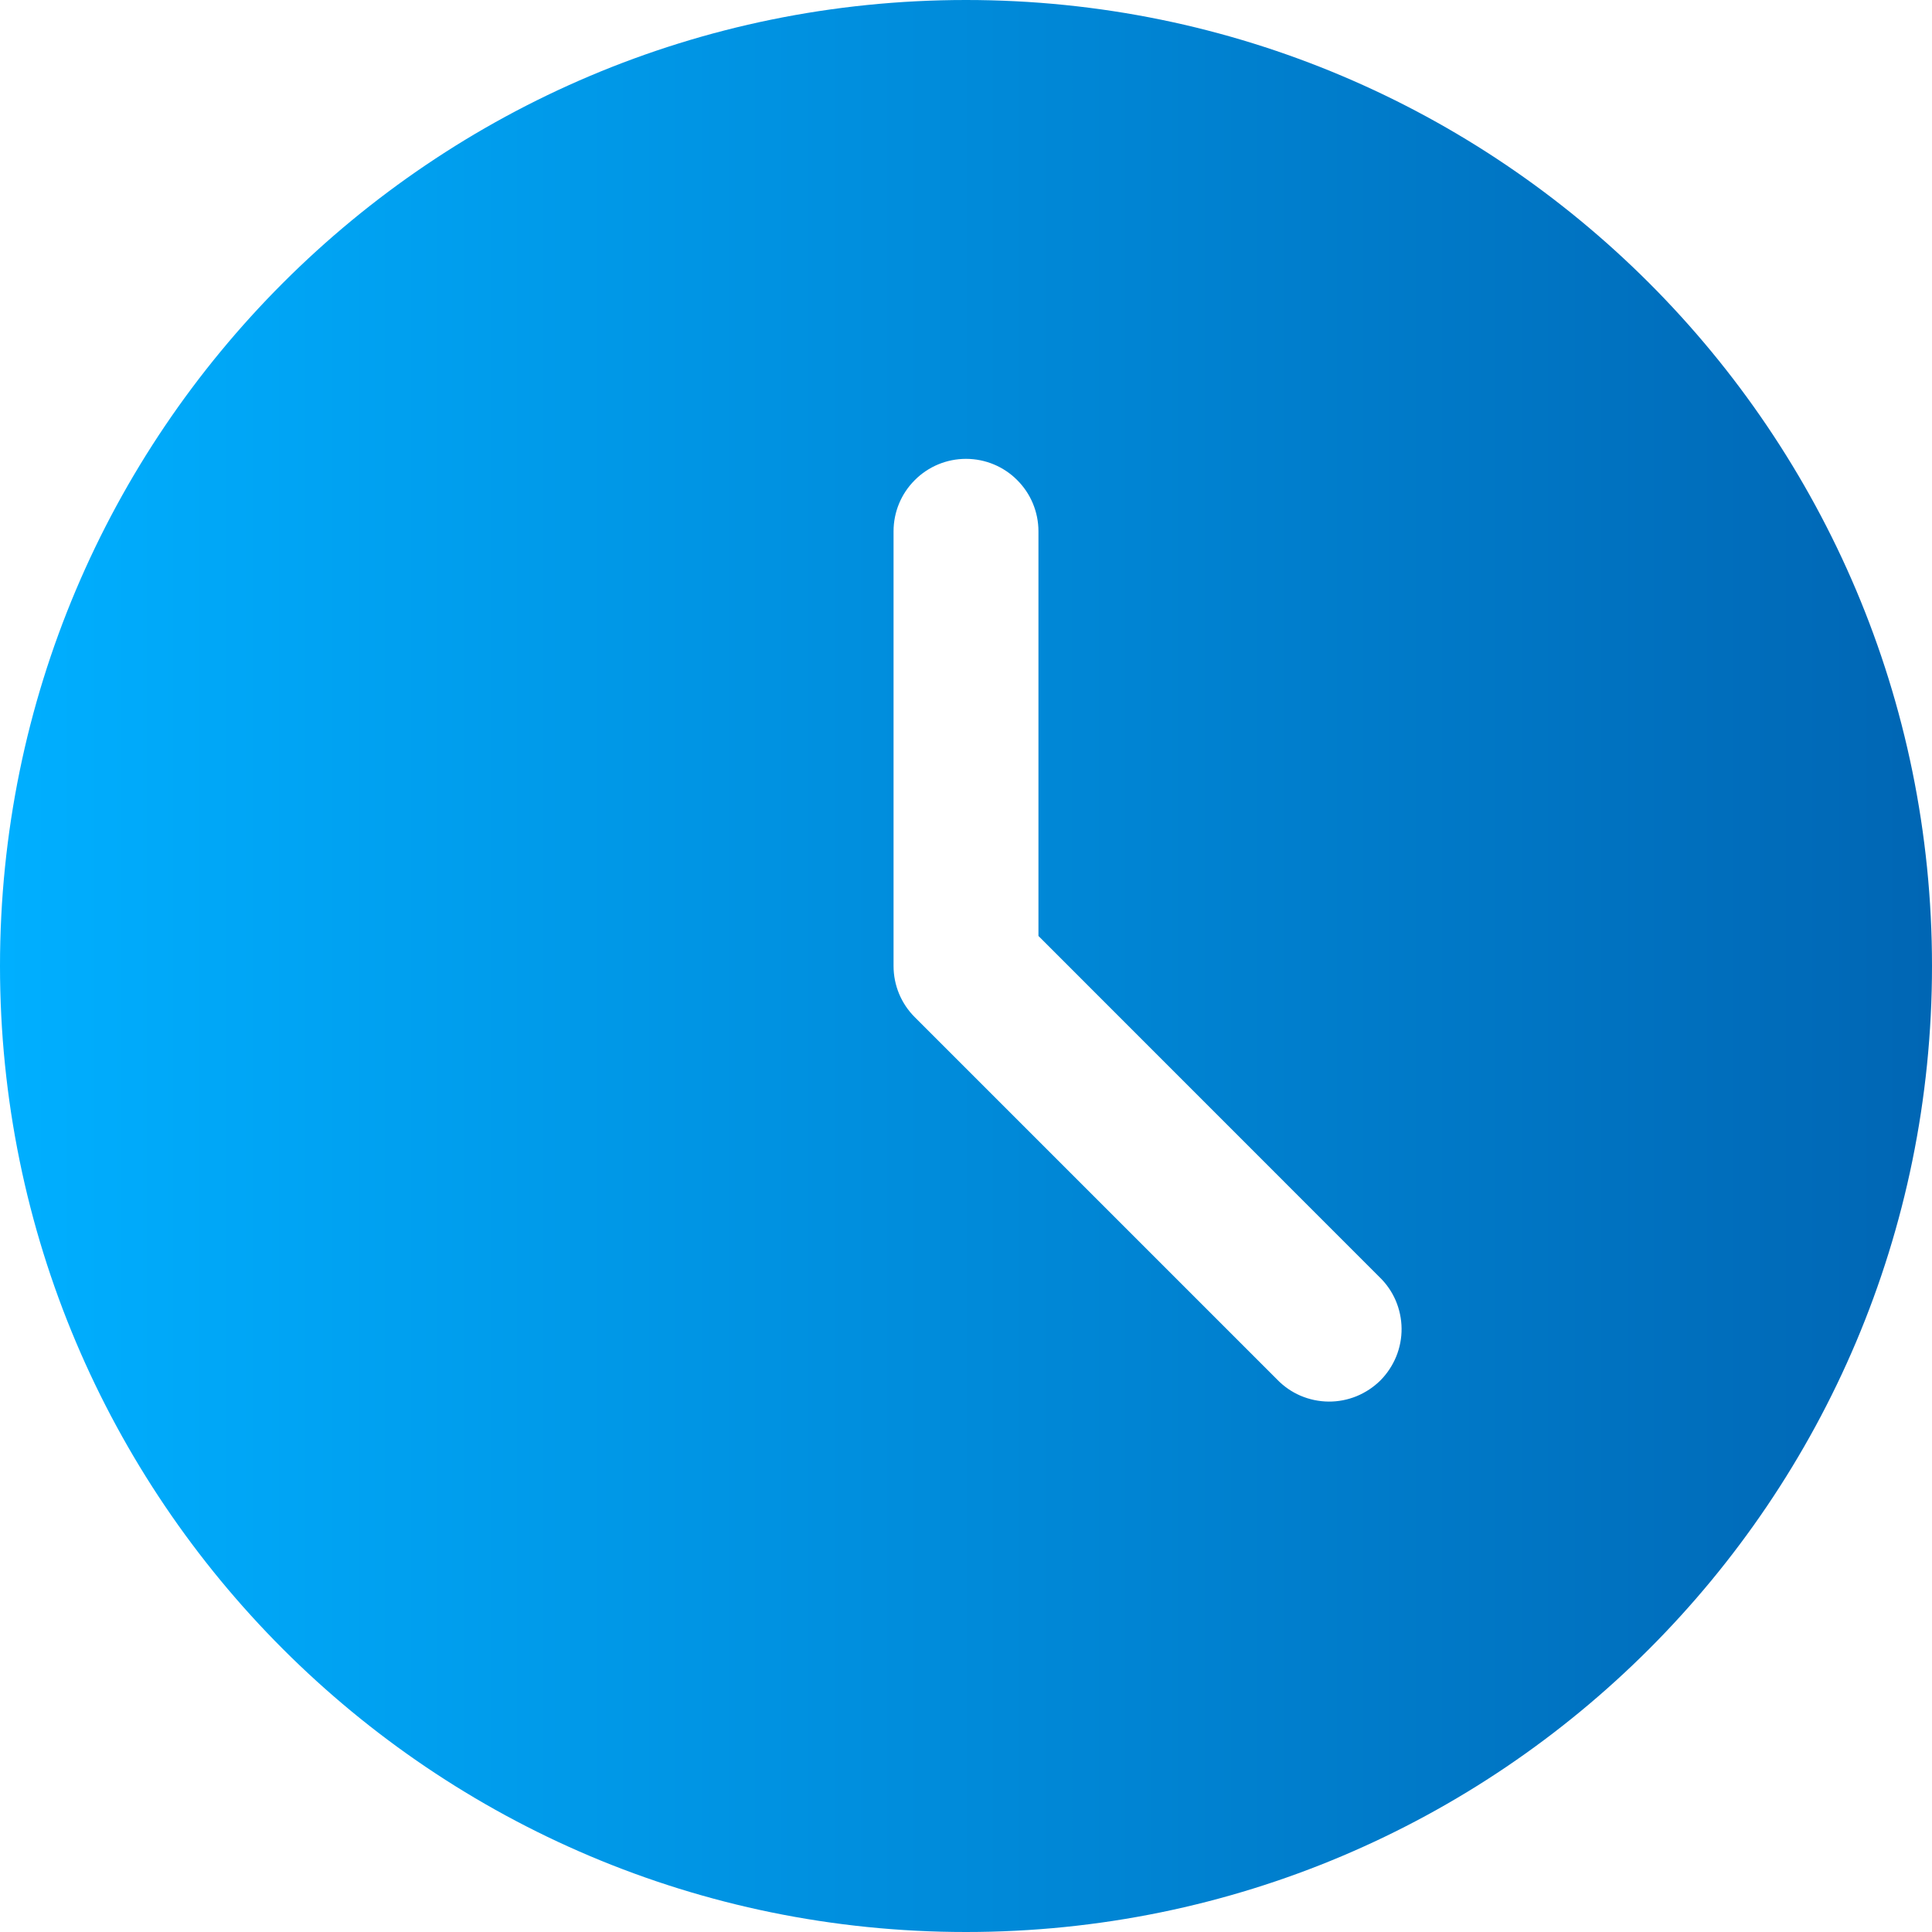 <svg width="22" height="22" viewBox="0 0 22 22" fill="none" xmlns="http://www.w3.org/2000/svg">
<path d="M11 22C4.925 22 -7.3115e-07 17.075 -7.3115e-07 11C-7.3115e-07 4.925 4.925 0 11 0C17.075 0 22 4.925 22 11C22 17.075 17.075 22 11 22ZM15.708 14.542L11.825 10.658V6.05C11.825 5.831 11.738 5.621 11.583 5.467C11.429 5.312 11.219 5.225 11 5.225C10.781 5.225 10.571 5.312 10.417 5.467C10.262 5.621 10.175 5.831 10.175 6.05V11C10.175 11.219 10.262 11.429 10.417 11.583L14.542 15.708C14.618 15.787 14.709 15.85 14.809 15.893C14.91 15.936 15.018 15.959 15.128 15.96C15.238 15.961 15.346 15.94 15.447 15.899C15.549 15.857 15.641 15.796 15.719 15.719C15.796 15.641 15.857 15.549 15.899 15.447C15.94 15.346 15.961 15.238 15.96 15.128C15.959 15.018 15.936 14.91 15.893 14.809C15.85 14.709 15.787 14.618 15.708 14.542V14.542Z" fill="url(#paint0_linear_635_25855)"/>
<defs>
<linearGradient id="paint0_linear_635_25855" x1="22" y1="11.005" x2="0.011" y2="11.005" gradientUnits="userSpaceOnUse">
<stop stop-color="#0066B4"/>
<stop offset="1" stop-color="#00AFFF"/>
</linearGradient>
</defs>
</svg>
